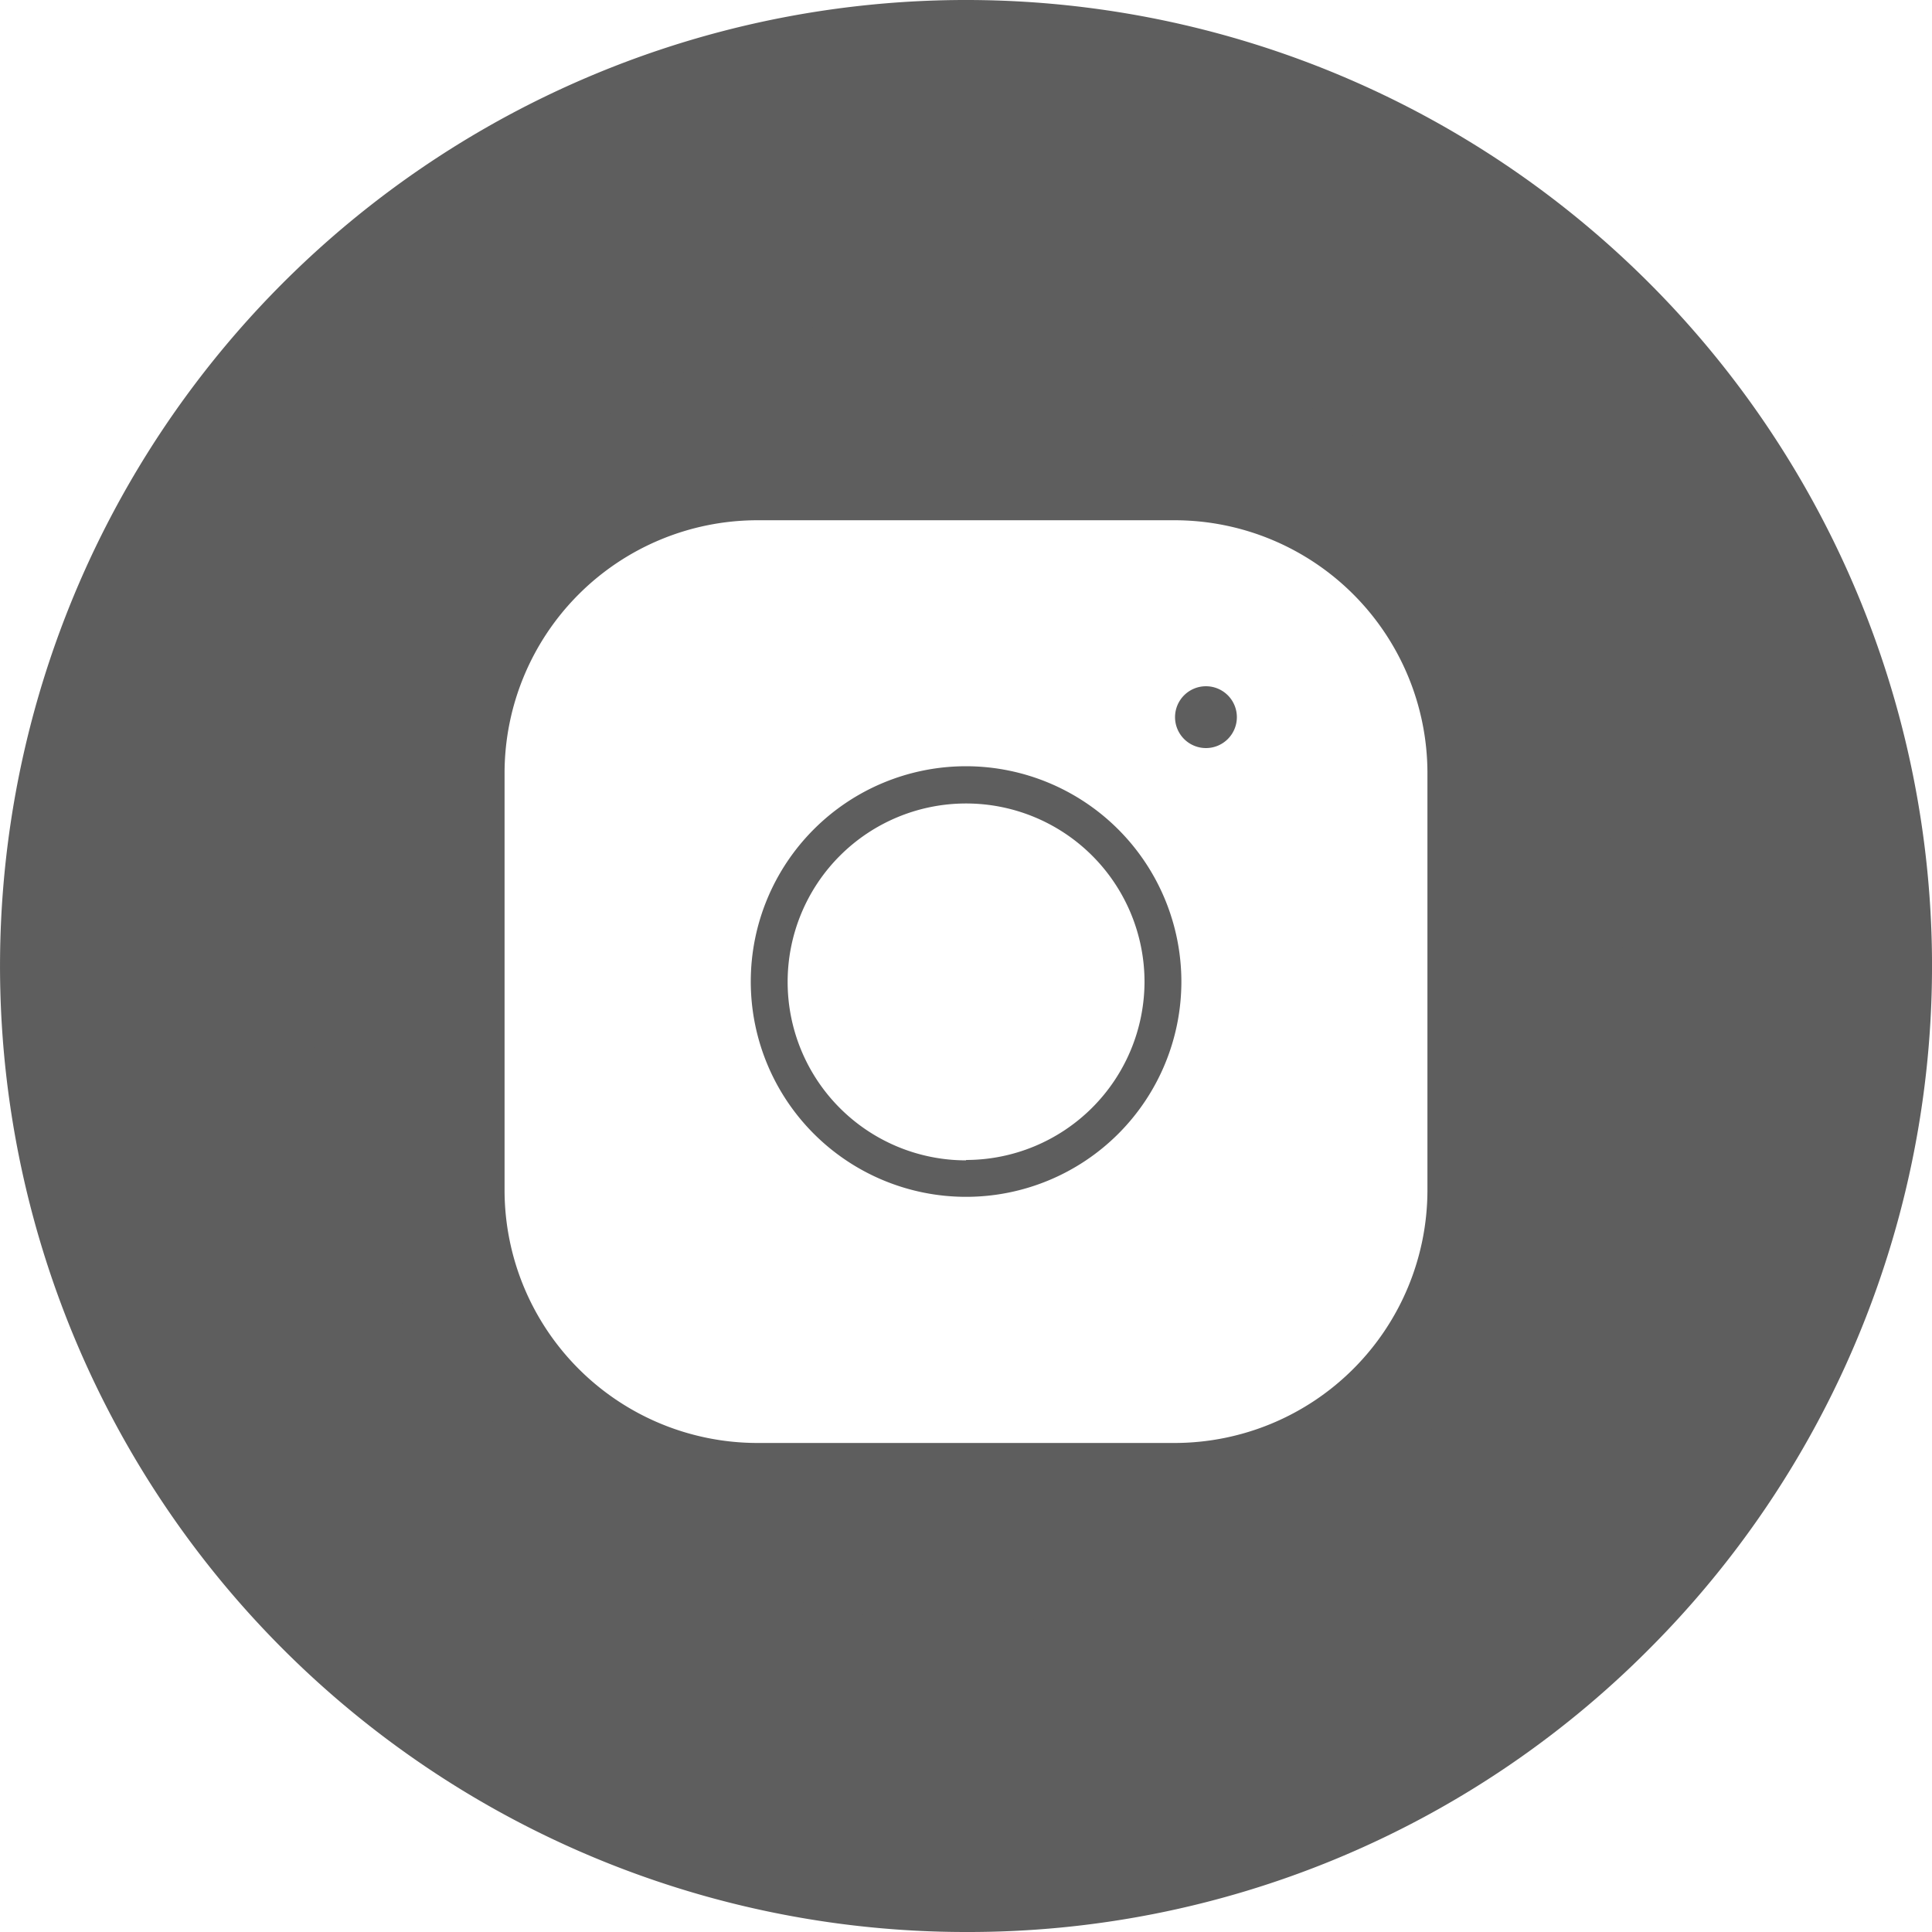<svg xmlns="http://www.w3.org/2000/svg" width="25" height="25" viewBox="0 0 25 25">
  <g id="ico_RSS_instagram" transform="translate(-1122.999 -13.07)">
    <g id="ico_instagram" transform="translate(1126.35 16.622)">
      <path id="Trazado_246" data-name="Trazado 246" d="M741.978,384.716a.4.4,0,1,0,.4.4A.4.4,0,0,0,741.978,384.716Z" transform="translate(-729.724 -379.388)" fill="#5e5e5e"/>
      <path id="Trazado_247" data-name="Trazado 247" d="M715.847,390.09a2.786,2.786,0,1,0,2.786,2.786A2.79,2.79,0,0,0,715.847,390.09Zm0,5.1a2.309,2.309,0,1,1,2.309-2.309A2.311,2.311,0,0,1,715.847,395.185Z" transform="translate(-706.697 -383.727)" fill="#5e5e5e"/>
      <path id="Trazado_248" data-name="Trazado 248" d="M689.176,357.056a9.149,9.149,0,1,0,9.149,9.149A9.149,9.149,0,0,0,689.176,357.056Zm5.971,11.856a3.274,3.274,0,0,1-3.264,3.264h-5.414a3.274,3.274,0,0,1-3.264-3.264V363.5a3.274,3.274,0,0,1,3.264-3.264h5.414a3.274,3.274,0,0,1,3.264,3.264Z" transform="translate(-680.027 -357.056)" fill="#5e5e5e"/>
    </g>
    <path id="Exclusión_2" data-name="Exclusión 2" d="M15694.5,1100.069a12.5,12.5,0,1,1,8.839-3.66A12.421,12.421,0,0,1,15694.5,1100.069Zm0-21a8.5,8.5,0,1,0,8.5,8.5A8.508,8.508,0,0,0,15694.5,1079.07Z" transform="translate(-14559.002 -1061.999)" fill="#5e5e5e"/>
  </g>
</svg>
